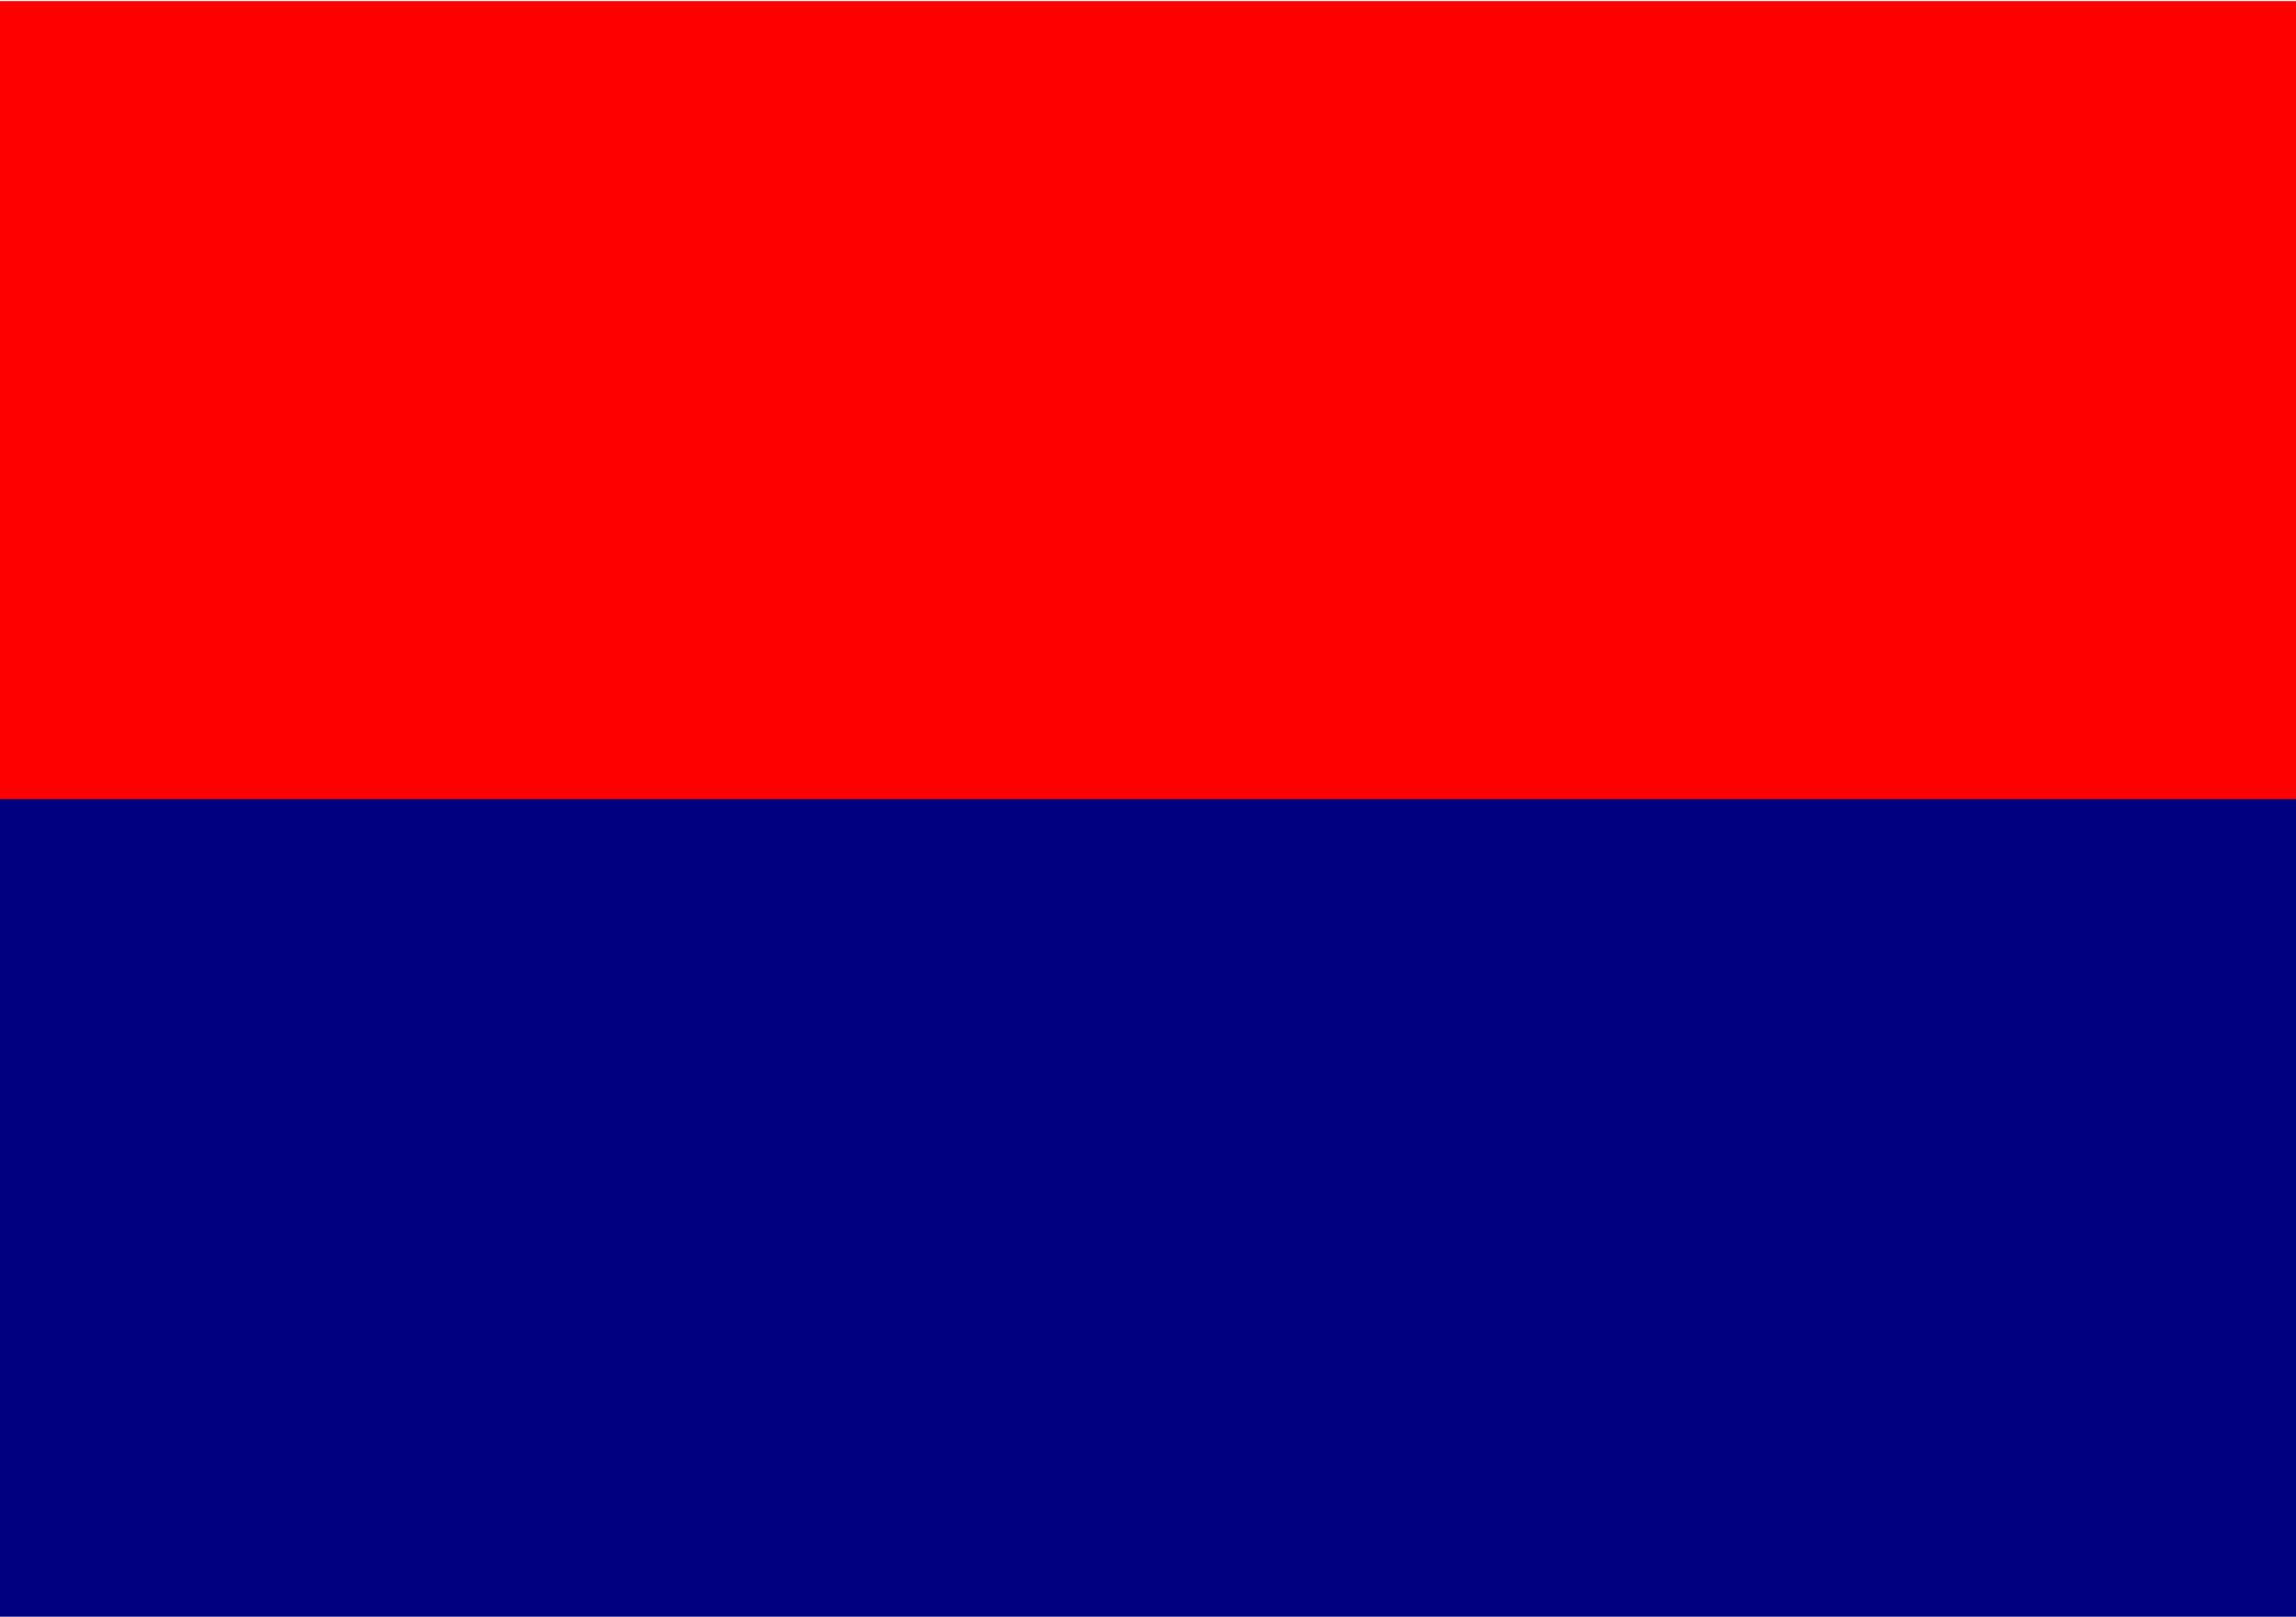 <?xml version="1.0" encoding="UTF-8" standalone="no"?>
<!-- Created with Inkscape (http://www.inkscape.org/) -->

<svg
   xmlns:dc="http://purl.org/dc/elements/1.1/"
   xmlns:cc="http://creativecommons.org/ns#"
   xmlns:rdf="http://www.w3.org/1999/02/22-rdf-syntax-ns#"
   xmlns:svg="http://www.w3.org/2000/svg"
   xmlns="http://www.w3.org/2000/svg"
   xmlns:sodipodi="http://sodipodi.sourceforge.net/DTD/sodipodi-0.dtd"
   xmlns:inkscape="http://www.inkscape.org/namespaces/inkscape"
   id="svg2"
   height="648"
   width="920.09"
   version="1.1"
   inkscape:version="0.48.4 r9939"
   sodipodi:docname="Bandeira_Província_de_Pernambuco.svg">
  <defs
     id="defs9" />
  <sodipodi:namedview
     pagecolor="#ffffff"
     bordercolor="#666666"
     borderopacity="1"
     objecttolerance="10"
     gridtolerance="10"
     guidetolerance="10"
     inkscape:pageopacity="0"
     inkscape:pageshadow="2"
     inkscape:window-width="1366"
     inkscape:window-height="705"
     id="namedview7"
     showgrid="false"
     inkscape:zoom="0.31083915"
     inkscape:cx="460.04501"
     inkscape:cy="324"
     inkscape:window-x="-8"
     inkscape:window-y="-8"
     inkscape:window-maximized="1"
     inkscape:current-layer="svg2" />
  <rect
     style="fill:#ff0000;stroke-width:0.02;stroke-miterlimit:4;stroke-dasharray:none"
     x="0.002"
     y="0.438"
     width="920.28"
     height="327.71"
     id="rect2998" />
  <rect
     style="fill:#000080;stroke-width:0.02;stroke-miterlimit:4;stroke-dasharray:none"
     x="-0.003"
     y="320.298"
     width="920.28"
     height="327.71"
     id="rect2998-1" />
</svg>
